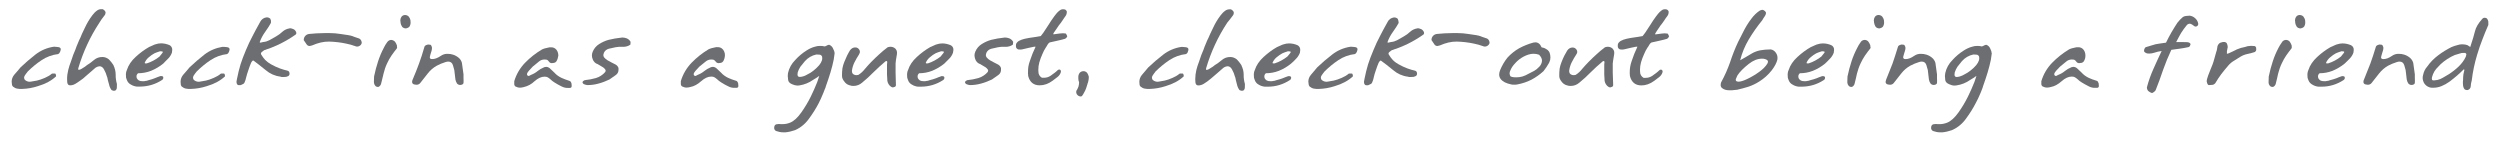 <?xml version="1.0" encoding="utf-8"?>
<!-- Generator: Adobe Illustrator 24.1.2, SVG Export Plug-In . SVG Version: 6.00 Build 0)  -->
<svg version="1.1" id="Layer_1" xmlns="http://www.w3.org/2000/svg" xmlns:xlink="http://www.w3.org/1999/xlink" x="0px" y="0px"
	 viewBox="0 0 3000 170" style="enable-background:new 0 0 3000 170;" xml:space="preserve">
<style type="text/css">
	.st0{fill:#6D6E71;}
</style>
<path class="st0" d="M69.8,64.9c-7.1,0.8-13.9,3.3-19.9,7.3c-5.9,3.9-11.4,8.5-16.5,13.5L31.6,88l-1.7,2.4c-0.6,0.8-0.9,1.8-1,2.8
	c0.1,0.9,0.3,1.7,0.8,2.5c1.6,1.5,3.7,2.4,5.9,2.4l1.2-0.1l7.5-1.3l4.5-1.3l4.9-1.9c3.1-1.3,6.1-3,8.7-5.2l2-0.1l2,0.1
	c0.7,0.9,1,2.1,0.9,3.3c-5.4,5.1-12.7,9.1-21.9,11.8c-6.1,2-12.4,3.1-18.7,3.3h-3.2l-3.2-0.4c-0.5-0.1-1.1-0.3-1.6-0.5
	c-0.7-0.3-1.3-0.6-1.9-1.1c-1.2-0.5-2.1-1.6-2.4-2.8L14,98c0-3,1.1-5.9,3-8.2l4-4.6l3.7-4.4c5.7-5.4,11.7-10.6,17.9-15.4
	c6.3-4.9,13.8-8.1,21.7-9.3h1.6l3.3,0.3c2.5,0.2,3.7,1.1,3.7,2.6c0,0.4,0,0.8-0.1,1.1c-0.2,0.7-0.5,1.4-0.7,2.1
	C71.6,63.5,70.8,64.4,69.8,64.9z"/>
<path class="st0" d="M119.3,27.2C108.2,44,99.7,62.4,94,81.7L93.8,83c0,0.6,0.3,0.8,0.9,0.8c1.2-0.2,2.3-0.6,3.3-1.3l4-2.5l2.3-1.8
	c3.1-1.9,5.9-4,8.6-6.3c2.8-2.4,6.4-3.6,10.1-3.5c2.8,0,5.5,1.1,7.7,2.9c2,2,3.7,4.2,5.3,6.6c0.9,1.9,1.6,3.9,2.1,5.9
	c0.4,1.8,0.7,3.6,0.7,5.4c-0.1,3.9,0.4,7.8,1.5,11.6l-0.1,4.3c0,1.4-0.7,2.8-1.9,3.6c-0.4,0.1-0.7,0.2-1.1,0.2
	c-0.4,0.1-0.8,0.1-1.2,0l-1.6-0.6l-0.6-0.3c-1.5-2-2.5-4.4-3-6.9l-1.3-4.6l-0.4-1.9c-0.1-1-0.4-1.9-0.8-2.8
	c-0.8-2.9-1.9-5.7-3.4-8.3c-1.1-2.3-2.8-3.7-4.9-4c-2.4,0.1-4.8,1-6.5,2.7L108,87l-4.4,3.8l-4,3.5L95,97.6l-4.4,2.9
	c-1.8,1.1-3.9,1.8-6,1.9l-1.8-0.2c-0.7-0.3-1.3-0.9-1.6-1.6c-0.5-0.9-0.7-2.9-0.7-5.9c0-3.6,0.5-7.2,1.4-10.8
	c0.8-3.4,1.9-6.7,3.2-10l2.8-8.2l2.5-6c0.3-0.9,0.8-2.2,1.4-3.9s1.3-3.2,1.9-4.5c0.3-0.8,0.6-1.7,1-2.5c0.4-1,1-2.2,1.7-3.5l2.1-5
	L102,33c2.4-5.2,5.4-10.2,8.9-14.8c1.6-2.2,3.6-4.2,5.9-5.8c1.5-1,3.3-1.5,5.1-1.4h1.4c2.3,1.3,3.4,2.7,3.4,4.3
	c-0.1,1.3-0.6,2.6-1.5,3.5l-3.4,4.5L119.3,27.2z"/>
<path class="st0" d="M195.9,76.3c-4.4,3.6-9.4,6.5-14.7,8.7c-4.9,1.9-10.2,2.9-15.5,2.9c-1.2,0.9-1.9,2.3-1.9,3.7
	c0,0.8,0.1,1.5,0.4,2.3c0.5,1.1,1.4,2,2.4,2.6c1.2,0.6,2.5,1,3.9,0.9h2.6c0.5-0.1,1.1-0.2,1.6-0.3c0.5,0,1-0.1,1.5-0.2
	c0.7-0.2,1.4-0.4,2.1-0.7c2.6-0.6,5.1-1.4,7.6-2.4l2.9-1.2l3.6-1.3c1.7-0.2,2.8,0.1,3.4,0.9l0.2,1.2c-0.1,1.2-0.8,2.3-1.9,2.8
	c-7.7,5-16.6,7.6-25.7,7.7h-4.3c-2.5-0.3-4.9-1.1-7-2.4c-2.3-1.1-4-3.1-4.9-5.6l-0.9-2.6l-0.2-3.3c0-1,0-2,0.2-2.9
	c0.2-1.1,0.5-2.2,1-3.2c1.8-5.7,5.3-10.9,10.6-15.7c4.9-4.5,10.2-8.5,16-11.8l6.8-3l4.2-1.1l3.4-0.3c3.4,0,6.8,0.8,10,2.1
	c2.2,1,3.5,3.3,3.4,5.8l-0.4,3.3c-1,2.7-2.5,5.2-4.6,7.2l-3.2,3.2L195.9,76.3z M191.4,67.9l1.2-1.5l2-2.5c0.4-0.4,0.7-0.9,0.8-1.5
	c0-0.6-1.1-0.9-3.3-0.9l-3.6,1.2l-1.8,0.7l-1.6,0.7c-1.1,0.6-2.1,1.3-3.2,2c-1.2,0.8-2.3,1.7-3.3,2.6c-2,1.6-3.6,3.7-4.7,6
	c-0.4,0.8-0.2,1.3,0.4,1.4h1.8C181.7,74.3,186.9,71.5,191.4,67.9z"/>
<path class="st0" d="M272.5,64.9c-7.1,0.8-13.9,3.3-19.9,7.3c-5.9,3.9-11.4,8.5-16.5,13.5l-1.8,2.3l-1.7,2.4c-0.6,0.8-0.9,1.8-1,2.8
	c0.1,0.9,0.3,1.7,0.8,2.5c1.6,1.5,3.7,2.4,5.9,2.4l1.3-0.1l7.5-1.3l4.5-1.3l4.8-1.9c3.1-1.3,6.1-3,8.7-5.2l2-0.1l2,0.1
	c0.7,0.9,1,2.1,0.9,3.3c-5.4,5.1-12.7,9.1-21.9,11.8c-6.1,2-12.4,3.1-18.8,3.3H226l-3.1-0.4c-0.5-0.1-1.1-0.3-1.6-0.5
	c-0.7-0.3-1.3-0.6-1.9-1.1c-1.2-0.5-2.1-1.6-2.4-2.8l-0.3-3.8c0-3,1.1-5.9,3-8.2l4-4.6l3.7-4.4c5.7-5.4,11.7-10.6,17.9-15.4
	c6.3-4.9,13.8-8,21.6-9.3h1.6l3.3,0.3c2.5,0.2,3.7,1.1,3.7,2.6c0,0.4,0,0.8-0.1,1.1s-0.3,1-0.7,2.1
	C274.3,63.5,273.5,64.4,272.5,64.9z"/>
<path class="st0" d="M325.1,27.5l-2.9,4.9l-4.3,6.3c-2.6,3.6-4.7,7.6-6.2,11.8l0.2,0.6h1.1l2.5-0.6c1.4-0.2,2.9-0.4,4.3-0.8
	c1.4-0.5,2.8-1.1,4.1-1.8l7.7-4.4c2.6-1.5,5.1-3.3,7.3-5.4c2.3-2.1,5.2-3.5,8.3-4c1.1-0.5,3,0,5.8,1.3c1,0.8,1.8,1.8,2.4,3l0.2,1.5
	c-0.1,0.5-0.3,1-0.7,1.5c-5.8,4.1-12,7.8-18.4,11c-3.2,1.6-6.2,2.9-9,4l-4.7,1.9l-2.3,0.7l-2.2,0.9c-0.4,0.1-0.8,0.2-1.2,0.3
	c-0.3,0.2-0.6,0.3-0.8,0.6l-2,1.5c-0.7,0.4-1.1,1.1-1.2,1.9c0,0.5,0.1,1,0.5,1.5c1.3,2.2,2.8,4.3,4.6,6.2c2.1,2.1,4.5,3.9,7.1,5.3
	l5,2.6l5.8,2.4l4.6,1.5l4.3,1.1c1.7,0.4,2.5,1.8,2.5,4c-0.1,1-0.7,2-1.6,2.5l-2.4,0.9l-3,0.2H338l-1.8-0.5
	c-6.4-0.8-12.4-3.5-17.3-7.7l-8-6.4l-6.7-5.1c-0.8-0.4-1.7,0.5-2.9,2.7l-1.6,4l-1.5,4.3l-1.6,4.8l-1.3,4.7l-0.7,2.8l-1.4,3.5
	c-0.5,0.8-1.3,1.3-2.1,1.6l-2.4,1.1h-2.4c-0.8-0.1-1.5-0.5-1.9-1.3c-0.2-0.4-0.4-0.9-0.5-1.3l-0.1-1.9l0.7-3.6
	c1.1-5.7,2.5-11.4,4.2-17c1.6-5.1,3.8-10.8,6.5-17.2c2.4-5.8,5.1-11.6,8.1-17.1l3.6-6.9l5.5-10c1.4-2.7,4-4.5,7-5
	c1.8-0.3,3.7,0.3,5,1.6l0.8,2.4L325.1,27.5z"/>
<path class="st0" d="M433.1,53.7c-1.1,1.3-2.7,2.1-4.4,2.2c-0.8,0-1.6-0.1-2.4-0.5c-3.4-1.3-7-2.3-10.6-3
	c-6.8-1.5-13.8-2.3-20.8-2.5c-3.4,0-6.7,0.3-10,1.1c-3.5,0.8-6.8,2-10.1,3.4c-1.1,0.4-2.1,0.6-3.3,0.8c-1.3,0-2.5-0.6-3.3-1.6
	l-3.7-5.4c-0.1-1.9,0.6-3.8,1.9-5.2s3.1-2.2,5-2.3l8.7-0.7l10-0.3h5.6c4.4,0,8.8,0.4,13.1,1.1l9.4,1.4c1,0.1,1.9,0.3,2.9,0.6
	c1.4,0.4,2.7,0.8,4,1.4l5.9,2c1.4,0.7,2.4,2,2.8,3.5l0.3,1.5C434.1,52,433.7,52.9,433.1,53.7z"/>
<path class="st0" d="M476.2,58.1l-3.2,4.1l-3.3,4.6c-1.9,2.9-3.7,5.9-5.1,9.1c-1.9,3.9-3.3,8-4.3,12.3l-1.5,6.2l-1.5,6.1
	c-0.4,1.7-1.6,3.1-3.2,3.8c-1.1,0.2-2.2-0.1-3.1-0.7c-1.6-1.4-2.4-3.5-2.3-5.6l0.2-6.3c1.3-6.2,2.9-12.4,4.9-18.4
	c1.8-5.5,4.1-10.9,6.8-16c0.4-0.9,1-2,1.7-3.2s1.4-2.3,2.2-3.3c1-1.5,2.5-2.6,4.3-2.9c2.1-0.1,4.1,0.8,5.4,2.4
	c0.9,1.3,1.6,2.7,2.1,4.2l0.1,1.8C476.7,56.8,476.6,57.5,476.2,58.1z M491.5,31.7c-0.7,1.1-2.1,1.9-4.4,2.4c-1.7,0-3.4-0.7-4.5-1.9
	c-1-1.5-1.7-3.2-1.9-5l-0.3-2.7c0-1.5,0.4-2.9,1.2-4.1c0.9-1.5,2.6-2.3,4.3-2.4c1.7,0,3.3,0.6,4.5,1.8c1,1.2,1.7,2.7,2.1,4.2
	l0.2,2.6C492.8,28.4,492.4,30.1,491.5,31.7z"/>
<path class="st0" d="M517.3,70.8l1.5,0.1c3,0,6.4-1.3,10.1-3.8c2.4-1.7,5.3-2.6,8.2-2.5c2.3,0,4.5,0.3,6.6,1
	c2.5,0.8,4.8,2.1,6.8,3.8c1.9,1.6,3.2,3.7,3.8,6.1l0.8,5.8l1.1,7.9v4.3l0.1,3.8l-0.1,2.3c-0.2,1.2-1.3,2-3.2,2.3
	c-1.7,0.3-3.5-0.4-4.6-1.7c-0.9-1.5-1.6-3.1-1.9-4.8l-1.1-9.3c-0.1-1.4-0.3-2.7-0.8-4l-1.1-3.9c-0.9-2.8-2.8-4.3-5.5-4.3
	c-1.2,0-2.3,0.2-3.4,0.6c-3.7,1.1-7.2,2.6-10.6,4.4c-4.2,2.4-7.9,5.6-10.8,9.4l-8.9,11.3c-1.1,1.4-2.7,2.1-4.4,2.1l-2.5-0.3
	c-2-0.4-2.9-1.5-2.9-3.2c0.1-0.9,0.2-1.7,0.6-2.5c3-7,5.6-13.5,7.8-19.6l3.2-9.3l3.1-10.2c0.2-1.6,1.7-2.6,4.5-3.2l2.7,0.3
	c0.8,0.2,1.4,1.2,1.9,2.9c0.2,1.4,0,2.9-0.4,4.3l-1,3.2l-0.8,2.8l-0.3,1.6C515.6,69.6,516.3,70.5,517.3,70.8z"/>
<path class="st0" d="M667.7,73.6c-0.6,0.9-1.5,1.5-2.6,1.8l-3,0.4c-1.3,0-2.6-0.7-3.3-1.8c-0.7-1.1-1.7-2-2.9-2.4l-2.5-0.2
	c-2.4,0-4.7,0.8-6.5,2.3l-3.9,3.2l-3.7,3l-4.8,5.2c-1.4,1.6-2.1,2.9-2.1,4c0,0.6,0.3,1.2,0.7,1.6c0.5,0.5,1.3,0.6,2,0.3l2-1.1
	c2.9-1.1,5.6-2.6,8-4.6l3.6-2.5l4.5-2.2l2.3-0.4c1.6,0.1,3.2,0.8,4.4,1.9l5.3,5c1.1,1.2,2.3,2.4,3.7,3.4c1.5,1.1,3.1,2.1,4.8,2.9
	l4.6,1.9l5.2,1.8c0.9,0.2,1.7,1.2,2.3,3.1l0.2,2.4c0,0.6,0,1.3-0.2,1.9c-0.4,0.5-0.9,0.9-1.6,1h-2.8c-2.5,0.1-4.9-0.5-7.1-1.6
	c-3-1.4-5.9-3-8.7-4.8c-1.9-1.1-3.6-2.5-5.2-4c-2.2-2-4.1-3-5.6-3l-1.4-0.1c-3.9,0-7.9,1.9-12.1,5.6c-3.6,3.5-8,5.8-12.8,6.9
	c-1.5,0.4-3,0.7-4.5,0.7c-1.9,0-3.7-0.5-5.4-1.4c-0.9-0.6-1.5-1.7-1.5-2.8v-3.6c2.5-8.3,6.9-15.8,12.9-22s12.9-11.6,20.3-16
	c1.7-0.9,4.7-1.8,9-2.6h1.9c2.6-0.2,5,1,6.6,3c1.5,2,2.2,4.4,2.2,6.9C669.7,69.1,669,71.5,667.7,73.6z"/>
<path class="st0" d="M756.5,53.5c-1.2,0.9-2.5,1.6-4,2c-1.5,0.5-3.1,0.7-4.6,0.7h-5.5l-3.8,0.5l-8.1,1.8c-2.6,0.7-4.8,2.5-5.9,5
	c-0.3,0.8-0.5,1.6-0.6,2.5c0,1,0.3,2,0.9,2.8c1.2,1.4,2.6,2.7,4.2,3.6l4.8,2.6l4.9,2.5c1.6,0.9,2.8,2.4,3.4,4.1V84
	c0,2.4-1.2,4.6-3.2,6l-7.7,5.4c-4.2,2-8.6,3.7-13.1,4.9c-4.3,1.2-8.8,1.8-13.3,1.8l-1.8-0.3l-1.8-0.6c-1.2-0.3-2-1.2-2.3-2.4
	c0-0.9,0.9-1.8,2.7-2.6c4.5-0.4,8.9-1.3,13.3-2.5c4.3-1.3,8.1-3.7,11-7c0.5-0.5,0.7-1.2,0.8-1.9c0-1.1-1-2.4-3.1-4l-6.4-3.8
	c-3-0.9-5.3-3.3-6.2-6.3c-0.5-1.3-0.8-2.8-0.8-4.2c0-1.7,0.4-3.3,1.1-4.8c1.6-3.7,4.3-6.8,7.7-8.9c3.5-2.2,7.3-3.9,11.3-5l7.6-1.6
	l8.8-1.2c1.8,0,3.5,0.4,5.2,1c2,0.8,3.7,2.3,4.7,4.2L756.5,53.5z"/>
<path class="st0" d="M867.8,73.6c-0.6,0.9-1.6,1.5-2.6,1.8l-3,0.4c-1.3-0.1-2.5-0.7-3.3-1.8c-0.7-1.1-1.7-1.9-2.9-2.4l-2.5-0.2
	c-2.4,0-4.6,0.8-6.5,2.3l-4,3.2l-3.7,3l-4.8,5.2c-1.4,1.6-2.1,2.9-2.1,4c0,0.6,0.3,1.2,0.7,1.6c0.6,0.5,1.3,0.6,2,0.3l2-1.1
	c2.9-1.1,5.6-2.6,8-4.6l3.6-2.5l4.5-2.2l2.3-0.4c1.6,0.1,3.2,0.8,4.4,1.9l5.3,5c1.1,1.2,2.3,2.4,3.7,3.4c1.5,1.1,3.1,2.1,4.8,2.9
	l4.6,1.9l5.2,1.7c0.9,0.2,1.7,1.2,2.3,3.1l0.2,2.4c0,0.6,0,1.3-0.2,1.9c-0.4,0.5-0.9,0.9-1.6,1h-2.8c-2.5,0.1-4.9-0.5-7.1-1.6
	c-3-1.4-5.9-3-8.7-4.8c-1.9-1.1-3.6-2.5-5.2-4c-2.3-2-4.1-3-5.6-3l-1.4-0.1c-3.9,0-7.9,1.9-12.1,5.6s-8.4,6.1-12.9,6.9
	c-1.5,0.4-3,0.7-4.5,0.7c-1.9,0-3.7-0.5-5.4-1.4c-0.9-0.6-1.5-1.7-1.5-2.8v-3.6c2.5-8.3,6.9-15.8,12.9-22s12.8-11.6,20.3-16.1
	c1.7-0.9,4.7-1.8,9-2.6h1.9c2.6-0.2,5,1,6.6,3c1.5,2,2.3,4.4,2.2,6.9C869.8,69,869.1,71.5,867.8,73.6z"/>
<path class="st0" d="M982.5,123.7c-3.3,6.4-7.2,12.6-11.5,18.4c-4.3,6.2-10.1,11.1-17,14.1c-3.7,1.3-7.5,2.2-11.4,2.6H940
	c-3,0-5.9-0.6-8.7-1.6c-1.4-0.7-2.3-2.1-2.3-3.6l0.2-1.8c0.3-1.3,1.3-2.4,2.6-2.7l3-0.3l1.3,0.1l1.4,0.1h1.2c1.6,0,3.1-0.2,4.6-0.4
	c1.7-0.3,3.3-0.8,4.8-1.4c4.5-1.8,9-5.9,13.5-12.3c4.3-6.1,8.1-12.4,11.4-19.1l4.1-8.8l3.6-8.6l1.5-4.5l0.9-2.8l-3.7,2.5l-3.6,2.2
	c-4.9,3.5-10.6,5.8-16.5,6.7l-2.4,0.2c-2.1-0.1-4.2-0.6-6.1-1.5c-2.9-1.1-4.6-2.8-5-5l-0.5-5.1l0.3-3.4c1.3-5.9,4.3-11.3,8.6-15.6
	c4-4.5,8.7-8.4,13.8-11.6c3.1-2,6.5-3.6,10.1-4.5l2.9-0.7l3.2-0.2c0.7,0,1.4,0,2.3,0.1c0.9,0.1,1.7,0.2,2.6,0.5
	c0.9,0,1.7-0.2,2.4-0.7c1-0.6,2.1-1.1,3.3-1.3c2.1,0.7,3.8,2.2,4.7,4.2l1.5,3.3c0.3,1,0.5,2,0.5,3c-0.5,4.9-1.4,9.8-2.7,14.6
	c-1.4,5.5-3,10.8-4.8,16.1l-2.9,8.4c-0.2,0.5-0.3,1.2-0.6,2c-0.2,0.7-0.5,1.4-0.9,2.1l-1.5,3.9l-3,7L982.5,123.7z M966.9,90.4
	l5.7-3.1c2.6-1.7,5.1-3.6,7.3-5.8c4.5-4.2,6.8-8.1,6.8-11.6l-0.2-2c-0.5-1.2-1.5-2.1-2.8-2.3l-4.1-0.2c-5.3,1.1-10.1,3.9-13.7,8
	l-5.3,6.5l-1.9,3.3l-1.4,3.5l-0.3,2.7c0,2,1,2.9,2.8,2.9C962.3,92.2,964.7,91.5,966.9,90.4z"/>
<path class="st0" d="M1075.1,72.3l-0.4,3.9V87l0.4,15c0.1,1.2-0.7,2.2-1.9,2.4l-1.7,0.5l-1.3-0.3c-0.9-0.5-1.8-1.1-2.5-1.8
	c-2.1-2.2-3.2-5.2-3-8.3l-0.3-5.1V77.5c0-1.1,0.1-2.2,0.3-3.3c-0.2-0.7-0.6-1-1-1l-1,0.3c-5.4,4.5-10.1,8.9-14.3,13
	c-4.4,4.5-9.1,8.8-14,12.8c-2.8,2.4-6.3,3.8-10,3.8l-2.3-0.1l-2.7-0.7c-2.6-0.7-4.8-2.3-6.3-4.6c-0.8-1-1.5-2-2-3.2
	c-0.5-1.3-0.8-2.6-0.7-4c0-2.8,0.1-5.7,0.5-8.5c0.5-2.6,1.2-5.1,2.2-7.5c1.1-2.8,2.2-5.3,3.3-7.6c1.1-2.2,2.2-4.3,3.5-6.4
	c1.7-2.4,3.8-3.6,6.3-3.6l1.8,0.2c1.9,0.6,3.3,2.2,3.8,4.1c0.2,0.8,0.1,1.7-0.2,2.5l-1.1,2.2l-2.5,4l-2.8,5.2
	c-1.5,3.1-2.5,6.5-2.9,9.9c0,2.3,0.8,3.8,2.5,4.5c0.9,0.5,1.9,0.7,2.9,0.7l2.3-0.3c3.1-1.9,5.7-4.4,7.9-7.2c2.3-2.7,4.7-5.4,7.4-8.2
	c4-4,7.2-7.1,9.7-9.3c3.2-3,6.6-5.8,10.2-8.5c1.1-0.4,2.3-0.6,3.5-0.6c2.1,0,4.1,0.8,5.7,2.2c1.3,1.4,2.1,3.2,2,5.1l-0.1,1.7
	l-0.7,4.1L1075.1,72.3z"/>
<path class="st0" d="M1133.2,76.3c-4.4,3.6-9.4,6.5-14.7,8.7c-4.9,1.9-10.2,2.9-15.5,2.9c-1.2,0.9-1.9,2.3-1.9,3.7
	c0,0.8,0.1,1.5,0.4,2.3c0.6,1.1,1.4,2,2.4,2.6c1.2,0.6,2.5,1,3.9,0.9h2.6c0.5-0.1,1.1-0.2,1.6-0.3c0.5,0,1-0.1,1.5-0.2
	c0.7-0.2,1.4-0.4,2.1-0.7c2.6-0.6,5.1-1.4,7.6-2.3l2.9-1.2l3.6-1.3c1.7-0.2,2.8,0.1,3.4,0.9l0.2,1.2c-0.1,1.2-0.8,2.3-1.9,2.8
	c-7.7,5-16.6,7.6-25.7,7.7h-4.3c-2.5-0.3-4.9-1.1-7-2.4c-2.3-1.2-4-3.1-4.8-5.6l-0.9-2.6l-0.2-3.3c0-1,0-2,0.2-2.9
	c0.1-1.1,0.5-2.2,1-3.2c1.8-5.7,5.3-10.9,10.6-15.7c4.9-4.5,10.2-8.5,16-11.8l6.8-3l4.2-1.1l3.4-0.3c3.4,0,6.8,0.8,10,2.1
	c2.2,1,3.6,3.3,3.4,5.8l-0.5,3.3c-1,2.7-2.5,5.2-4.6,7.2l-3.2,3.2L1133.2,76.3z M1128.7,67.9l1.2-1.5l2-2.5c0.4-0.4,0.7-0.9,0.8-1.5
	c0-0.6-1.1-0.9-3.3-0.9l-3.6,1.2l-1.8,0.7l-1.6,0.7c-1,0.6-2.1,1.3-3.2,2c-1.2,0.8-2.3,1.7-3.3,2.6c-2,1.6-3.6,3.7-4.7,6
	c-0.4,0.8-0.2,1.3,0.4,1.4h1.8C1118.9,74.3,1124.1,71.5,1128.7,67.9z"/>
<path class="st0" d="M1215.5,53.5c-1.2,0.9-2.6,1.6-4,2c-1.5,0.5-3,0.7-4.6,0.7h-5.5l-3.8,0.5l-8.1,1.8c-2.6,0.7-4.8,2.5-5.9,5
	c-0.3,0.8-0.5,1.6-0.6,2.5c0,1,0.3,2,0.9,2.8c1.2,1.4,2.6,2.7,4.2,3.6l4.8,2.6l4.9,2.5c1.6,0.9,2.8,2.4,3.4,4.1V84
	c0,2.4-1.2,4.6-3.2,6l-7.7,5.4c-4.2,2-8.6,3.7-13.1,4.9c-4.3,1.2-8.8,1.8-13.3,1.8l-1.8-0.3l-1.8-0.6c-1.2-0.3-2-1.2-2.3-2.4
	c0-0.9,0.9-1.8,2.7-2.6c4.5-0.4,8.9-1.3,13.3-2.5c4.2-1.3,8.1-3.7,11-7c0.4-0.5,0.7-1.2,0.8-1.9c0-1.1-1-2.4-3-4l-6.4-3.8
	c-3-0.9-5.3-3.3-6.2-6.3c-0.5-1.3-0.7-2.8-0.8-4.2c0-1.7,0.4-3.3,1.1-4.8c1.6-3.7,4.3-6.8,7.7-8.9c3.5-2.2,7.3-3.9,11.3-5l7.6-1.6
	l8.8-1.2c1.8,0,3.5,0.4,5.2,1c2,0.8,3.7,2.3,4.7,4.2L1215.5,53.5z"/>
<path class="st0" d="M1275.3,24.1l-2.5,3.6l-2.3,2.9l-2,3l-2,2.9l-1.7,2.4l-0.9,1.7l0.3,0.6l7.4-1l3.7-0.3l3.7,0.3
	c0.7,1,1.3,2.1,1.7,3.3c-0.4,1.3-1.4,2.4-2.6,3l-3.9,1.1l-7.3,1.7l-7.3,1.6c-1.2,0.7-2.1,1.8-2.7,3l-0.8,1.4L1255,57
	c-1.6,2.4-2.9,4.9-4,7.6c-1.5,3.3-2.8,6.7-3.8,10.2c-0.4,1.5-0.7,2.9-0.9,4.4c-0.2,1.4-0.3,2.9-0.3,4.3l0.1,2.5
	c-0.1,3,1.5,5.8,4.2,7.3h2.7c2.7,0,5.3-0.8,7.6-2.3c1.7-1.2,3.3-2.4,4.8-3.5s2.6-2.1,3.4-2.9c0.5-0.6,1.3-1.1,2.2-1.2
	c0.6,0,1.3,0.3,1.7,0.8c0.5,0.7,0.6,1.6,0.3,2.5c-0.7,2.3-2.1,4.3-4.1,5.8l-5.8,4.4c-5,3.7-10.2,5.5-15.5,5.5
	c-7.3,0-11.9-3.8-13.8-11.3c0-0.8,0-1.7-0.2-2.5V87c0-2.3,0.1-4.6,0.4-6.8c0.4-2.4,1-4.7,1.8-6.9c1.9-5.9,4.2-11.6,6.9-17.2
	c-0.5-0.3-3.1,0.1-7.7,1.2l-8.6,2l-2,0.2l-2.5-0.2c-1.2-0.4-2.2-1.3-2.6-2.5l-0.2-1.7c0-0.7,0.1-1.5,0.2-2.2
	c0.3-0.9,0.8-1.7,1.5-2.3c2-2.2,6.7-3.9,14.1-5.1l8.8-1.3l5.2-0.9l0.8-1l2.3-3l6.1-9.3c2.2-3.6,4.5-7,7-10.4c1.1-1.5,2-2.6,2.5-3.2
	c1.2-1.5,2.6-2.8,4.1-3.9c1.1-0.9,2.5-1.4,3.9-1.4c0.9,0,1.8,0.1,2.7,0.4c0.7,0.5,1.4,1.2,1.8,1.9c0.3,2.1-0.2,4.2-1.5,5.9
	C1277.5,20.9,1276.3,22.4,1275.3,24.1z"/>
<path class="st0" d="M1294.9,98.7c-0.6-1.4-0.9-2.8-0.9-4.3v-1.9c-0.1-1.8,0.5-3.6,1.6-5.1c1.2-1.3,2.8-2,4.6-2
	c1.7,0,3.4,0.8,4.5,2.2c0.9,1.4,1.5,2.9,1.9,4.5c0,1.9-0.2,3.8-0.7,5.7l-2.5,8l-1.1,2.7l-1.1,2.1c-0.8,1.6-1.7,3.2-2.8,4.6
	c-0.4,0.3-0.9,0.5-1.5,0.6l-1.6-0.3c-1.3-0.4-2.5-1.4-3.2-2.6c-1-1.7-0.9-4,0.5-5.5c0.7-1.3,1.3-2.6,1.7-4
	C1294.7,101.8,1294.9,100.3,1294.9,98.7z"/>
<path class="st0" d="M1423.1,64.9c-7.1,0.8-13.9,3.3-19.9,7.3c-5.9,3.9-11.4,8.5-16.5,13.5L1385,88l-1.7,2.4c-0.6,0.8-0.9,1.8-1,2.8
	c0.1,0.9,0.3,1.7,0.8,2.5c1.6,1.5,3.7,2.4,5.9,2.4l1.2-0.1l7.4-1.3l4.5-1.3l4.8-1.9c3.1-1.3,6.1-3,8.7-5.2l2-0.1l2,0.1
	c0.7,0.9,1,2.1,0.9,3.3c-5.4,5.1-12.7,9.1-21.9,11.8c-6.1,2-12.4,3.1-18.7,3.3h-3.3l-3.2-0.4c-0.5-0.1-1.1-0.3-1.6-0.5
	c-0.7-0.3-1.3-0.6-1.9-1.1c-1.2-0.5-2.1-1.6-2.4-2.8l-0.3-3.7c0-3,1.1-5.9,3-8.2l3.9-4.6l3.7-4.4c5.7-5.4,11.7-10.6,18-15.4
	c6.3-4.9,13.8-8.1,21.7-9.3h1.6l3.3,0.3c2.5,0.2,3.7,1.1,3.7,2.6c0,0.4,0,0.8-0.1,1.1s-0.3,1-0.7,2.1
	C1425,63.5,1424.2,64.4,1423.1,64.9z"/>
<path class="st0" d="M1472.7,27.2c-11.1,16.8-19.6,35.2-25.3,54.5l-0.2,1.4c0,0.6,0.3,0.8,0.9,0.8c1.2-0.2,2.3-0.7,3.3-1.4l4-2.5
	l2.3-1.8c3.1-1.9,6-4,8.7-6.3c2.8-2.4,6.4-3.6,10.1-3.5c2.8,0,5.5,1.1,7.7,2.9c2,2,3.7,4.2,5.3,6.6c0.9,1.9,1.6,3.9,2.2,5.9
	c0.4,1.8,0.7,3.6,0.7,5.4c-0.1,3.9,0.4,7.8,1.5,11.6l-0.1,4.3c0,1.4-0.7,2.8-1.9,3.6c-0.4,0.1-0.7,0.2-1.1,0.2
	c-0.4,0.1-0.8,0.1-1.3,0l-1.6-0.6l-0.6-0.3c-1.5-2.1-2.5-4.4-3-6.9l-1.2-4.6l-0.4-1.9c-0.1-1-0.4-1.9-0.8-2.8
	c-0.8-2.9-1.9-5.7-3.4-8.3c-1.1-2.3-2.8-3.7-4.9-4c-2.4,0-4.8,1-6.5,2.7l-5.5,4.8l-4.4,3.8l-4.1,3.5l-4.3,3.4l-4.4,2.9
	c-1.8,1.1-3.9,1.8-6,1.9l-1.8-0.2c-0.7-0.3-1.3-0.9-1.6-1.6c-0.5-0.9-0.7-2.9-0.7-5.9c0-3.6,0.5-7.2,1.3-10.7
	c0.8-3.4,1.9-6.7,3.2-10l2.8-8.2l2.5-6c0.3-0.9,0.8-2.2,1.4-3.9s1.3-3.2,1.9-4.5c0.3-0.8,0.6-1.7,1-2.5c0.5-1,1-2.2,1.7-3.5l2.2-5
	l3.5-7.3c2.4-5.2,5.4-10.2,8.9-14.8c1.6-2.2,3.6-4.2,5.9-5.8c1.5-1,3.3-1.5,5.1-1.4h1.5c2.3,1.3,3.4,2.7,3.4,4.3
	c-0.1,1.3-0.6,2.6-1.5,3.5l-3.4,4.5L1472.7,27.2z"/>
<path class="st0" d="M1549.3,76.3c-4.4,3.6-9.4,6.6-14.7,8.7c-4.9,1.9-10.2,2.9-15.5,2.9c-1.2,0.9-1.9,2.3-1.9,3.7
	c0,0.8,0.1,1.5,0.4,2.3c0.6,1.1,1.4,2,2.4,2.6c1.2,0.6,2.5,1,3.9,0.9h2.6c0.5-0.1,1.1-0.2,1.6-0.3c0.5,0,1-0.1,1.5-0.2
	c0.7-0.2,1.4-0.4,2.1-0.7c2.6-0.6,5.1-1.4,7.6-2.3l2.9-1.2l3.6-1.3c1.7-0.2,2.8,0.1,3.4,0.9l0.2,1.2c-0.1,1.2-0.8,2.3-1.9,2.8
	c-7.7,5-16.6,7.7-25.7,7.7h-4.3c-2.5-0.3-4.9-1.1-7-2.4c-2.3-1.2-4-3.1-4.8-5.6l-0.9-2.6l-0.2-3.3c0-1,0-2,0.2-2.9
	c0.2-1.1,0.5-2.2,1-3.2c1.8-5.7,5.3-10.9,10.6-15.7c4.9-4.5,10.2-8.5,16-11.8l6.8-3l4.2-1.1l3.4-0.3c3.5,0,6.9,0.7,10.1,2.1
	c2.2,1,3.5,3.3,3.4,5.8l-0.4,3.3c-1,2.7-2.6,5.2-4.6,7.2l-3.1,3.2L1549.3,76.3z M1544.8,67.9l1.3-1.5l2-2.5c0.4-0.4,0.7-0.9,0.8-1.5
	c0-0.6-1.1-0.9-3.3-0.9l-3.6,1.2l-1.8,0.7l-1.6,0.7c-1.1,0.6-2.1,1.3-3.2,2c-1.2,0.8-2.3,1.7-3.4,2.6c-2,1.6-3.6,3.7-4.7,6
	c-0.4,0.8-0.2,1.3,0.4,1.4h1.8C1535.1,74.3,1540.2,71.5,1544.8,67.9z"/>
<path class="st0" d="M1625.8,64.9c-7.1,0.8-13.9,3.3-19.8,7.3c-5.9,3.9-11.4,8.5-16.5,13.5l-1.8,2.3l-1.7,2.4
	c-0.6,0.8-0.9,1.8-1,2.8c0.1,0.9,0.3,1.7,0.8,2.5c1.6,1.5,3.7,2.4,5.9,2.4l1.3-0.1l7.5-1.3l4.5-1.3l4.9-1.9c3.1-1.3,6.1-3,8.7-5.2
	l2-0.1l2,0.1c0.7,0.9,1,2.1,0.9,3.3c-5.4,5.1-12.7,9.1-21.9,11.8c-6.1,2-12.4,3.1-18.7,3.3h-3.3l-3.2-0.4c-0.5-0.1-1.1-0.3-1.6-0.5
	c-0.7-0.3-1.3-0.6-1.9-1.1c-1.2-0.5-2.1-1.6-2.4-2.8L1570,98c0-3,1.1-5.9,3.1-8.2l3.9-4.6l3.7-4.4c5.7-5.4,11.7-10.6,18-15.4
	c6.3-4.9,13.8-8.1,21.7-9.3h1.6l3.3,0.3c2.5,0.2,3.7,1.1,3.7,2.6c0,0.4,0,0.8-0.1,1.1s-0.3,1-0.7,2.1
	C1627.7,63.4,1626.9,64.4,1625.8,64.9z"/>
<path class="st0" d="M1678.4,27.5l-2.9,4.9l-4.3,6.3c-2.6,3.6-4.7,7.6-6.2,11.8l0.2,0.6h1.1l2.5-0.6c1.5-0.2,2.9-0.4,4.3-0.8
	c1.4-0.5,2.8-1.1,4.1-1.8l7.7-4.4c2.6-1.5,5.1-3.3,7.3-5.4c2.3-2.1,5.2-3.5,8.3-4c1.1-0.5,3,0,5.8,1.3c1,0.8,1.8,1.8,2.4,3l0.2,1.5
	c-0.1,0.5-0.3,1-0.7,1.5c-5.8,4.1-12,7.8-18.4,11c-3.2,1.6-6.3,2.9-9,4l-4.8,1.9l-2.3,0.7l-2.3,0.9c-0.4,0.1-0.8,0.2-1.2,0.3
	c-0.3,0.2-0.5,0.3-0.8,0.6l-2,1.5c-0.7,0.4-1.1,1.1-1.2,1.9c0,0.5,0.1,1.1,0.5,1.5c1.3,2.2,2.8,4.3,4.6,6.2c2.1,2.2,4.5,3.9,7.1,5.3
	l5,2.6l5.7,2.4l4.6,1.5l4.3,1.1c1.7,0.4,2.5,1.8,2.5,4c-0.1,1-0.7,2-1.6,2.5l-2.3,0.9l-3.1,0.2h-2.5l-1.7-0.4
	c-6.4-0.8-12.4-3.5-17.3-7.7l-8-6.4l-6.8-5.1c-0.8-0.4-1.7,0.5-2.9,2.7l-1.6,4l-1.5,4.3l-1.6,4.8l-1.2,4.7l-0.7,2.8l-1.4,3.5
	c-0.5,0.8-1.3,1.3-2.2,1.6l-2.4,1.1h-2.4c-0.8-0.1-1.5-0.5-1.9-1.3c-0.2-0.4-0.4-0.9-0.5-1.3l-0.1-1.9l0.7-3.6
	c1.1-5.7,2.5-11.4,4.2-17c1.6-5.1,3.8-10.8,6.5-17.2c2.3-5.8,5-11.5,8-17.1l3.6-6.9l5.5-10c1.4-2.7,4-4.5,7-5c1.8-0.3,3.7,0.3,5,1.6
	l0.8,2.4L1678.4,27.5z"/>
<path class="st0" d="M1786.4,53.7c-1.1,1.3-2.7,2.1-4.4,2.2c-0.8,0-1.6-0.1-2.4-0.5c-3.5-1.3-7-2.3-10.6-3
	c-6.8-1.5-13.8-2.3-20.8-2.5c-3.4,0-6.7,0.3-10,1.1c-3.5,0.8-6.8,2-10.1,3.4c-1.1,0.4-2.2,0.6-3.3,0.8c-1.3,0-2.5-0.6-3.3-1.6
	l-3.7-5.5c-0.1-1.9,0.6-3.7,1.9-5.1c1.3-1.4,3.1-2.2,5-2.3l8.7-0.7l10-0.3h5.7c4.4,0,8.8,0.4,13.1,1.1l9.4,1.4
	c1,0.1,1.9,0.3,2.9,0.6c1.4,0.4,2.7,0.8,4,1.4l5.9,2c1.4,0.7,2.4,2,2.8,3.5l0.3,1.5C1787.5,52,1787.1,52.9,1786.4,53.7z"/>
<path class="st0" d="M1849.9,56.8c1.9,0.3,3.8,0.9,5.4,2c1.8,0.9,3.2,2.3,4.1,4.1c0.7,1.9,1.1,3.9,1.1,5.9c0,1-0.1,2.1-0.3,3.1
	c-0.3,1.1-0.7,2.2-1.2,3.3c-2,3.6-4.3,7-6.8,10.2c-4.4,4-9.3,7.5-14.6,10.3c-5.3,2.7-10.9,4.5-16.7,5.6l-1.9,0.3h-4l-2-0.4
	c-2.5-0.5-4.9-1.3-7.2-2.4c-4.5-2.4-6.8-5.5-6.8-9.4c0.1-1.7,0.4-3.5,1.1-5.1c2.2-5.4,5.1-10.4,8.7-15c4.1-4.5,8.9-8.4,14.2-11.4
	c5.4-2.9,11.1-5.2,17-6.8l2.5-0.3c1,0,1.9,0.2,2.8,0.6c1.7,0.8,3,2.1,3.7,3.7L1849.9,56.8z M1847.2,80c1.9-1.9,3-4.4,3.2-7.1
	c0-2.5-1.2-4.9-3.5-7.2c-2.1-0.8-4.4-1.2-6.7-1.2c-2.1,0-4.1,0.4-6.1,1c-4.1,1.3-7.9,3.4-11.3,6c-2,1.6-3.9,3.5-5.6,5.5
	c-2,2.2-3.6,4.7-4.7,7.4c-0.6,1.2-1,2.4-1,3.7c0.1,1,0.3,1.9,0.7,2.8c0.4,1.3,2.9,1.9,7.4,1.9c2.5,0,4.9-0.3,7.3-1
	c2.6-0.8,5.1-1.9,7.4-3.3l6.8-3.5C1843.3,83.7,1845.4,82,1847.2,80z"/>
<path class="st0" d="M1935.8,72.3l-0.5,3.9V87l0.5,15c0.1,1.2-0.8,2.2-1.9,2.4l-1.7,0.5l-1.3-0.3c-0.9-0.4-1.8-1.1-2.5-1.8
	c-2.1-2.2-3.2-5.2-3-8.3l-0.3-5.1V77.5c0-1.1,0.1-2.2,0.3-3.3c-0.2-0.7-0.6-1-1-1l-1,0.3c-5.4,4.5-10.2,8.9-14.3,13
	c-4.4,4.5-9.1,8.8-14,12.8c-2.8,2.4-6.3,3.8-10,3.8l-2.4-0.1l-2.7-0.7c-2.5-0.7-4.7-2.3-6.2-4.5c-0.8-1-1.5-2-2-3.2
	c-0.5-1.3-0.8-2.6-0.7-4c0-2.8,0.1-5.7,0.5-8.5c0.5-2.6,1.2-5.1,2.2-7.5c1.1-2.8,2.2-5.4,3.3-7.6c1.1-2.2,2.3-4.3,3.6-6.4
	c1.7-2.4,3.8-3.6,6.3-3.6l1.8,0.2c1.9,0.7,3.3,2.2,3.8,4.1c0.2,0.8,0.1,1.7-0.2,2.5l-1.2,2.1l-2.5,4l-2.8,5.2
	c-1.5,3.1-2.5,6.5-2.9,9.9c0,2.3,0.8,3.8,2.5,4.5c0.9,0.5,1.9,0.7,2.9,0.7l2.3-0.3c3.1-1.9,5.7-4.4,7.9-7.2c2.3-2.7,4.8-5.4,7.5-8.2
	c4-4,7.2-7.1,9.7-9.3c3.2-3,6.6-5.8,10.2-8.5c1.1-0.4,2.3-0.6,3.5-0.6c2.1,0,4.1,0.8,5.6,2.2c1.3,1.4,2.1,3.2,2,5.1l-0.1,1.7
	l-0.7,4.1L1935.8,72.3z"/>
<path class="st0" d="M1997.4,24.1l-2.5,3.6l-2.3,2.9l-2,3l-2,2.9L1987,39l-0.9,1.7l0.3,0.6l7.4-1l3.7-0.3l3.7,0.3
	c0.7,1,1.3,2.1,1.7,3.3c-0.5,1.3-1.4,2.4-2.6,3l-4,1.1l-7.3,1.7l-7.3,1.6c-1.2,0.7-2.1,1.8-2.7,3l-0.8,1.4l-1.2,1.7
	c-1.6,2.4-2.9,4.9-4,7.6c-1.5,3.3-2.8,6.7-3.8,10.2c-0.4,1.5-0.7,2.9-0.9,4.4c-0.2,1.4-0.3,2.9-0.3,4.3l0.1,2.5
	c-0.1,3,1.5,5.8,4.2,7.3h2.7c2.7,0,5.3-0.8,7.6-2.3c1.7-1.2,3.3-2.4,4.8-3.5c1.2-0.9,2.3-1.8,3.4-2.9c0.5-0.6,1.3-1.1,2.2-1.2
	c0.6,0,1.3,0.3,1.7,0.8c0.5,0.7,0.6,1.6,0.3,2.5c-0.7,2.3-2.1,4.3-4.1,5.8l-5.8,4.4c-5,3.7-10.2,5.5-15.4,5.5
	c-7.3,0-11.9-3.8-13.8-11.3c0-0.8,0-1.7-0.2-2.5V87c0-2.3,0.1-4.6,0.5-6.8c0.4-2.4,1-4.7,1.8-6.9c1.9-5.9,4.2-11.6,6.9-17.2
	c-0.5-0.3-3.1,0.1-7.7,1.2l-8.6,2l-2,0.2l-2.5-0.2c-1.2-0.4-2.2-1.3-2.6-2.5l-0.2-1.7c0-0.7,0.1-1.5,0.2-2.2
	c0.3-0.9,0.8-1.7,1.5-2.3c2-2.2,6.7-3.9,14.1-5.1l8.8-1.3l5.2-0.9l0.8-1l2.3-3l6.1-9.3c2.3-3.8,4.7-7.3,7-10.4
	c1.1-1.5,2-2.6,2.5-3.2c1.2-1.5,2.6-2.8,4.1-3.9c1.1-0.9,2.5-1.4,3.9-1.4c0.9,0,1.8,0.1,2.7,0.4c0.7,0.5,1.4,1.2,1.8,1.9
	c0.3,2.1-0.2,4.2-1.5,5.9C1999.6,20.8,1998.4,22.4,1997.4,24.1z"/>
<path class="st0" d="M2114.7,24.3c-5.9,7.2-11.3,14.9-16.1,22.9c-2.3,3.9-4.4,8-6.1,12.1c-1.8,4.2-3.2,8.6-4.3,13l6.2-3.5l8.1-4.8
	c3-1.7,6.3-2.9,9.7-3.6c1.7-0.3,3.8-0.6,6-0.8s4.5-0.3,6.7-0.3c2.7,0.4,5,2.1,6.4,4.4c1.1,1.7,1.7,3.6,1.7,5.6l-0.1,2
	c-0.9,4-3.2,8.4-6.9,13.2c-4.1,5.2-9.1,9.7-14.7,13.2c-4.2,2.7-8.6,4.8-13.3,6.4l-6.6,1.9l-6.8,1.7l-6,0.6h-4.1
	c-2.7,0-5.4-0.7-7.6-2.3c-1.4-0.9-2.2-2.4-2.1-4.1c0-1.1,0.2-2.1,0.6-3.2c4.2-7.7,7.8-15.7,10.7-24c2.7-8.3,5.9-16.4,9.6-24.3
	l5.6-11c3-6.2,6.5-12,10.7-17.4c2.6-3.5,5.7-6.5,9.3-9l1.4-0.7l1.9-0.5c1.5,0,3,0.9,4.4,2.8c0.4,1.1,0.1,2.7-1.1,4.6l-1.8,2.7
	L2114.7,24.3z M2084.2,97.7l2,0.3c2.3,0,5.5-0.9,9.6-2.8c5.4-2.5,10.5-5.5,15.2-8.9c4.5-3.3,7.8-6.6,9.8-9.9
	c0.4-0.7,0.7-1.5,0.8-2.4c0-1.7-1.7-2.8-5.1-3.5l-2.1-0.1c-5.3,0-10.6,2.1-15.9,6.3c-6.2,4.9-10.8,9.5-13.6,13.8l-1.8,4.1l-0.2,0.9
	V96C2082.9,96.7,2083.4,97.4,2084.2,97.7z"/>
<path class="st0" d="M2190.1,76.3c-4.4,3.6-9.4,6.6-14.7,8.7c-4.9,1.9-10.2,2.9-15.5,2.9c-1.2,0.9-1.9,2.2-1.9,3.7
	c0,0.8,0.1,1.5,0.4,2.3c0.6,1.1,1.4,2,2.4,2.6c1.2,0.6,2.5,1,3.9,0.9h2.6c0.5-0.1,1.1-0.2,1.6-0.3c0.5,0,1-0.1,1.4-0.2
	c0.7-0.2,1.4-0.4,2.1-0.7c2.6-0.6,5.1-1.4,7.6-2.3l2.9-1.2l3.6-1.3c1.7-0.2,2.8,0.1,3.4,0.9l0.2,1.2c-0.1,1.2-0.8,2.3-1.9,2.8
	c-7.7,5-16.6,7.6-25.7,7.7h-4.3c-2.5-0.3-4.9-1.1-7-2.4c-2.3-1.1-4-3.1-4.9-5.6l-0.9-2.6l-0.2-3.3c0-1,0-2,0.2-2.9
	c0.1-1.1,0.5-2.2,1-3.2c1.8-5.7,5.3-10.9,10.6-15.7c4.9-4.5,10.2-8.5,16-11.8l6.8-3l4.2-1.1l3.4-0.3c3.5,0,6.9,0.7,10.1,2.1
	c2.2,1,3.6,3.3,3.4,5.8l-0.4,3.3c-1,2.7-2.6,5.2-4.6,7.2l-3.1,3.2L2190.1,76.3z M2185.6,67.9l1.2-1.5l2-2.5c0.4-0.4,0.7-0.9,0.8-1.5
	c0-0.6-1.1-0.9-3.3-0.9l-3.6,1.2l-1.8,0.7l-1.6,0.7c-1.1,0.6-2.1,1.3-3.2,2c-1.2,0.8-2.3,1.7-3.3,2.6c-2,1.6-3.6,3.7-4.7,6
	c-0.4,0.8-0.2,1.3,0.4,1.4h1.8C2175.8,74.3,2181,71.5,2185.6,67.9z"/>
<path class="st0" d="M2244.4,58.1l-3.2,4.1l-3.3,4.6c-1.9,2.9-3.7,5.9-5.1,9.1c-1.9,3.9-3.3,8-4.4,12.3l-1.4,6.2l-1.5,6.1
	c-0.4,1.7-1.6,3.1-3.2,3.8c-1.1,0.2-2.2-0.1-3.2-0.7c-1.6-1.4-2.4-3.4-2.3-5.5l0.2-6.3c1.3-6.2,2.9-12.4,4.9-18.4
	c1.8-5.5,4.1-10.9,6.8-16c0.4-0.9,1-2,1.7-3.2s1.4-2.3,2.2-3.3c1.5-2.8,5-3.8,7.8-2.3c0.8,0.4,1.4,1,1.9,1.7
	c0.9,1.3,1.6,2.7,2.1,4.2l0.1,1.8C2244.9,56.8,2244.7,57.5,2244.4,58.1z M2259.7,31.7c-0.7,1.1-2.1,1.9-4.4,2.4
	c-1.7,0-3.4-0.7-4.5-1.9c-1-1.5-1.6-3.2-1.9-5l-0.3-2.7c0-1.5,0.4-2.9,1.2-4.1c0.9-1.5,2.6-2.4,4.3-2.4s3.3,0.6,4.5,1.8
	c1,1.2,1.7,2.7,2.1,4.2l0.2,2.6C2261,28.3,2260.6,30.1,2259.7,31.7L2259.7,31.7z"/>
<path class="st0" d="M2285.4,70.8l1.5,0.1c3,0,6.4-1.3,10-3.8c2.4-1.7,5.3-2.6,8.2-2.5c2.3,0,4.5,0.3,6.7,1c2.5,0.8,4.8,2.1,6.8,3.8
	c1.9,1.6,3.2,3.7,3.9,6.1l0.8,5.8l1.1,7.9v4.3l0.1,3.8l-0.1,2.3c-0.2,1.2-1.3,2-3.2,2.3c-1.7,0.3-3.5-0.4-4.6-1.7
	c-1-1.5-1.6-3.1-1.9-4.8l-1.1-9.3c0-1.4-0.3-2.7-0.8-4l-1.1-3.9c-0.9-2.8-2.7-4.3-5.5-4.3c-1.2,0-2.3,0.2-3.4,0.6
	c-3.7,1.1-7.2,2.6-10.6,4.4c-4.2,2.4-7.9,5.6-10.8,9.4l-8.9,11.3c-1.1,1.4-2.7,2.1-4.4,2.1l-2.5-0.3c-1.9-0.4-2.9-1.5-2.9-3.2
	c0.1-0.9,0.3-1.7,0.6-2.5c2.9-7,5.5-13.5,7.8-19.6l3.1-9.3l3.2-10.2c0.2-1.6,1.7-2.6,4.5-3.2l2.7,0.3c0.7,0.2,1.4,1.2,1.9,2.9
	c0.2,1.4,0,2.9-0.5,4.3l-1,3.2l-0.8,2.8l-0.4,1.6C2283.7,69.6,2284.4,70.5,2285.4,70.8z"/>
<path class="st0" d="M2370.9,123.7c-3.3,6.4-7.2,12.6-11.5,18.4c-4.3,6.2-10.2,11.1-17.1,14.1c-3.7,1.3-7.5,2.2-11.4,2.6h-2.6
	c-3,0-5.9-0.6-8.7-1.6c-1.4-0.7-2.3-2.1-2.3-3.6l0.2-1.8c0.3-1.3,1.3-2.4,2.6-2.7l3-0.3l1.4,0.1l1.4,0.1h1.2c1.6,0,3.1-0.1,4.6-0.4
	c1.7-0.3,3.3-0.8,4.9-1.4c4.5-1.8,9-5.9,13.6-12.3c4.3-6.1,8.1-12.4,11.4-19.1l4.1-8.8l3.6-8.6l1.5-4.5l0.9-2.8l-3.7,2.5l-3.6,2.2
	c-4.9,3.5-10.6,5.8-16.6,6.7l-2.4,0.2c-2.1,0-4.2-0.6-6.1-1.5c-2.9-1.1-4.6-2.8-5-5l-0.4-5.1l0.4-3.4c1.3-5.9,4.3-11.3,8.6-15.6
	c4-4.5,8.7-8.4,13.8-11.6c3.1-2,6.5-3.6,10.1-4.5l2.9-0.7l3.1-0.2c0.7,0,1.4,0,2.3,0.1c0.9,0.1,1.8,0.2,2.6,0.5
	c0.8,0,1.7-0.2,2.4-0.7c1-0.6,2.1-1.1,3.3-1.3c2.1,0.7,3.8,2.2,4.7,4.2l1.4,3.3c0.3,1,0.5,2,0.6,3c-0.5,4.9-1.4,9.8-2.7,14.6
	c-1.4,5.5-3,10.8-4.8,16.1l-2.9,8.4c-0.1,0.5-0.4,1.2-0.6,2c-0.2,0.7-0.5,1.4-0.8,2.1l-1.5,3.8l-3.1,7L2370.9,123.7z M2355.3,90.4
	l5.6-3.1c2.6-1.7,5.1-3.6,7.4-5.8c4.5-4.2,6.8-8.1,6.8-11.6l-0.2-2c-0.5-1.2-1.5-2.1-2.8-2.3l-4.1-0.2c-5.3,1.1-10.1,3.9-13.7,8
	L2349,80l-1.9,3.3l-1.4,3.5l-0.3,2.7c0,2,0.9,2.9,2.8,2.9C2350.7,92.2,2353.1,91.5,2355.3,90.4z"/>
<path class="st0" d="M2500.6,73.6c-0.6,0.9-1.6,1.5-2.6,1.8l-3.1,0.4c-1.3,0-2.5-0.7-3.3-1.8c-0.7-1.1-1.7-2-2.9-2.4l-2.5-0.2
	c-2.4,0-4.7,0.8-6.5,2.3l-3.9,3.2l-3.7,3l-4.9,5.2c-1.4,1.6-2.1,2.9-2.1,4c0,0.6,0.3,1.2,0.7,1.6c0.6,0.5,1.3,0.6,2,0.3l2-1.1
	c2.9-1.1,5.6-2.6,8-4.6l3.6-2.5l4.5-2.2l2.3-0.4c1.6,0.1,3.2,0.8,4.4,1.9l5.3,5c1.1,1.2,2.3,2.4,3.7,3.4c1.5,1.1,3.1,2.1,4.8,2.9
	l4.6,1.9l5.2,1.7c0.9,0.2,1.6,1.2,2.2,3.1l0.2,2.4c0,0.6,0,1.3-0.2,1.9c-0.4,0.5-0.9,0.9-1.6,1h-2.8c-2.5,0.1-4.9-0.5-7.1-1.6
	c-3-1.5-5.9-3.1-8.7-4.8c-1.9-1.1-3.6-2.5-5.2-4c-2.3-2-4.1-3-5.6-3l-1.4-0.1c-3.9,0-7.9,1.9-12.1,5.6s-8.4,6.1-12.9,6.9
	c-1.5,0.4-3,0.7-4.5,0.7c-1.9,0-3.7-0.5-5.4-1.4c-0.9-0.6-1.5-1.7-1.5-2.8v-3.5c2.5-8.3,6.9-15.8,12.9-22s12.9-11.6,20.3-16.1
	c1.6-0.9,4.7-1.8,9-2.6h1.9c2.6-0.2,5,1,6.6,3c1.5,2,2.2,4.4,2.2,6.9C2502.6,69,2501.9,71.5,2500.6,73.6z"/>
<path class="st0" d="M2619.6,50.5l4.5,0.1c1.1-0.1,2.2,0.2,3.2,0.7c0.6,0.4,1.1,1,1.4,1.6L2628,55c-0.5,1-1.5,1.6-2.6,1.7
	c-3,0.7-6.2,1.2-9.7,1.7l-5.1,0.7l-5,0.7c-3.7,7.8-7,15.9-9.9,24.1c-1.3,3.8-2.7,7.8-4.2,12s-3.1,8.3-4.8,12.5
	c-1.1,1.5-2.6,2.6-4.3,3.3c-1.6-0.5-3.2-1.4-4.5-2.5c-1.1-1.2-1.7-2.9-1.6-4.5c2-7.5,4.6-14.9,7.8-22l5-11.1l4.9-10.4
	c-3.1,0.4-6.1,1.1-9,2.1c-1.9,0.6-4,1-6,1l-2.6-0.2c-1.4-0.4-2.6-1.2-3.5-2.4c-0.2-1.9,0.4-3.7,1.8-5l5.9-1.8l6.1-1.8l5.4-0.9l7.1-1
	l3.3-6.5l3.3-6l3.3-5.5l3.7-5.8c2-2.6,4.2-4.9,6.7-7c1-0.6,2.1-1,3.3-1.2l4.8-0.4c2.4,0.3,4.6,1.3,6.4,2.9c1.9,1.6,3.3,3.8,3.8,6.3
	c0.4,1.6-0.5,3.2-2,3.7l-1.1,0.2c-1-0.1-2-0.6-2.7-1.4c-1.1-0.9-2.3-1.6-3.7-2c-1.5-0.2-3.1,0.4-4.1,1.6c-2.5,3-4.8,6.2-6.9,9.5
	l-2.8,5l-3.1,5.9h5L2619.6,50.5z"/>
<path class="st0" d="M2672.3,64.5c0.6,0.2,3.1-0.8,7.5-3c3-1.7,6.1-3,9.3-4l4.4-1l3.8-1.1l4-0.4l4.5,0.3c0.7,0.4,1.2,1,1.5,1.7
	l0.2,2.5c-0.1,1.2-0.7,2.2-1.7,2.9c-2.9,1-5.9,1.8-9,2.4c-3,0.6-5.9,1.8-8.5,3.4l-3.8,2.4l-3.7,2.3c-2.6,1.5-4.9,3.4-6.8,5.7
	l-4.4,5.2l-4.1,5.2c-2.6,3.5-5,7.1-7.2,10.9c-0.8,1-2,1.7-3.3,1.9l-3.8,0.3c-0.6,0.2-1.3,0-1.7-0.6l-0.9-1.6l-0.6-2.5l0.4-2.4
	l0.7-2.2l0.8-2.5l2.6-6.6l2.7-6.7c0.7-2,1.4-4.1,2-6.5c1.1-3.5,1.8-6,2.1-7.5c0.7-1.8,1.2-3.7,1.4-5.7c0.1-2,0.9-3.8,2.4-5.2
	c0.7-0.7,2.2-1.3,4.4-1.7h1.3c1.2-0.1,2.4,0.4,3.2,1.3c0.8,1.4,1.2,3.1,1.3,4.7l-0.4,2l-0.6,3L2672.3,64.5z"/>
<path class="st0" d="M2749.8,58.1l-3.2,4.1l-3.3,4.6c-1.9,2.9-3.7,5.9-5.1,9.1c-1.9,3.9-3.3,8-4.4,12.3l-1.4,6.2l-1.5,6.1
	c-0.4,1.7-1.6,3.1-3.2,3.8c-1.1,0.2-2.2-0.1-3.2-0.7c-1.6-1.4-2.4-3.4-2.2-5.5l0.2-6.3c1.3-6.2,2.9-12.4,4.9-18.4
	c1.8-5.5,4.1-10.9,6.8-16c0.4-0.9,1-2,1.8-3.2c0.7-1.2,1.4-2.3,2.2-3.3c1.5-2.8,5-3.8,7.8-2.3c0.8,0.4,1.4,1,1.9,1.7
	c0.9,1.3,1.6,2.7,2.1,4.2l0.1,1.8C2750.3,56.8,2750.1,57.5,2749.8,58.1z M2765.1,31.7c-0.7,1.1-2.1,1.9-4.4,2.4
	c-1.7,0-3.4-0.7-4.5-1.9c-1-1.5-1.7-3.2-1.9-5l-0.3-2.7c0-1.5,0.4-2.9,1.2-4.1c0.9-1.5,2.6-2.4,4.3-2.4s3.3,0.6,4.5,1.8
	c1,1.2,1.7,2.7,2.1,4.2l0.2,2.6C2766.4,28.3,2766,30.1,2765.1,31.7z"/>
<path class="st0" d="M2813.6,76.3c-4.4,3.6-9.4,6.5-14.6,8.7c-4.9,1.9-10.2,2.9-15.5,2.9c-1.2,0.9-1.9,2.3-1.9,3.7
	c0,0.8,0.1,1.5,0.4,2.3c0.6,1.1,1.4,2,2.4,2.6c1.2,0.6,2.5,1,3.9,0.9h2.6c0.5-0.1,1.1-0.2,1.6-0.3c0.5,0,1-0.1,1.5-0.2
	c0.7-0.2,1.4-0.4,2.1-0.7c2.6-0.6,5.1-1.4,7.6-2.3l2.9-1.2l3.6-1.3c1.6-0.2,2.8,0.1,3.4,0.9l0.2,1.2c-0.1,1.2-0.8,2.3-1.9,2.8
	c-7.7,5-16.6,7.7-25.7,7.7h-4.3c-2.5-0.3-4.9-1.1-7-2.4c-2.3-1.2-4-3.1-4.9-5.6l-0.9-2.6l-0.2-3.3c0-1,0-2,0.2-2.9
	c0.2-1.1,0.5-2.2,1-3.2c1.8-5.7,5.4-10.9,10.6-15.7c4.9-4.5,10.2-8.5,16-11.8l6.8-3l4.2-1.1l3.4-0.3c3.4,0,6.8,0.8,10,2.1
	c2.2,1,3.6,3.3,3.4,5.8l-0.4,3.3c-1,2.7-2.6,5.2-4.6,7.2l-3.2,3.2L2813.6,76.3z M2809.1,67.9l1.2-1.5l2-2.5c0.4-0.4,0.7-0.9,0.8-1.5
	c0-0.6-1.1-0.9-3.3-0.9l-3.6,1.2l-1.8,0.7l-1.6,0.7c-1,0.6-2.1,1.3-3.2,2c-1.2,0.8-2.3,1.7-3.3,2.6c-2,1.6-3.6,3.7-4.8,6
	c-0.4,0.8-0.2,1.3,0.4,1.4h1.8C2799.4,74.3,2804.6,71.5,2809.1,67.9z"/>
<path class="st0" d="M2858.8,70.8l1.5,0.1c3,0,6.4-1.3,10-3.8c2.4-1.7,5.3-2.6,8.2-2.5c2.3,0,4.5,0.3,6.7,1c2.5,0.8,4.8,2.1,6.8,3.8
	c1.9,1.6,3.2,3.7,3.9,6.1l0.8,5.8l1.1,7.9v4.3l0.1,3.8l-0.1,2.3c-0.2,1.2-1.3,2-3.2,2.3c-1.7,0.3-3.5-0.4-4.6-1.7
	c-1-1.5-1.6-3.1-1.9-4.8l-1.1-9.3c-0.1-1.4-0.3-2.7-0.8-4l-1.1-3.9c-0.9-2.8-2.8-4.3-5.5-4.3c-1.2,0-2.3,0.2-3.4,0.6
	c-3.7,1.1-7.2,2.6-10.6,4.4c-4.2,2.4-7.8,5.6-10.8,9.4l-8.9,11.3c-1.1,1.4-2.7,2.1-4.4,2.1l-2.5-0.3c-2-0.4-2.9-1.5-2.9-3.2
	c0-0.9,0.2-1.7,0.6-2.5c2.9-7,5.5-13.6,7.8-19.6l3.2-9.3l3.2-10.2c0.2-1.6,1.7-2.6,4.5-3.2l2.7,0.3c0.7,0.2,1.4,1.2,1.9,2.9
	c0.2,1.4,0,2.9-0.5,4.3l-1,3.2l-0.8,2.8l-0.4,1.6C2857.1,69.6,2857.8,70.5,2858.8,70.8z"/>
<path class="st0" d="M2986,29.9l-3.8,9l-3.5,8.9c-2,5.1-4.1,11.1-6.2,18.1c-3,10-5.2,20.3-6.4,30.7l-0.8,3.3l-0.4,3.3
	c0.1,2.2-1.4,4.2-3.5,4.8c-1.4,0.3-2.8-0.1-3.9-0.9c-1.4-1.5-2-4-2-7.4v-1.8l0.2-2.1c0-2.2,0.1-4.4,0.4-6.6c0.3-1.8,0.7-3.6,1.2-5.4
	c-0.3-0.4-0.6-0.6-0.8-0.6c-5.3,5.4-11.1,10.3-17.1,14.8c-3,2.2-6.3,4-9.7,5.4c-3.2,1.3-6.6,1.9-10,1.9c-4.2,0.3-8.3-1.8-10.6-5.3
	c-1.2-2-1.9-4.2-1.9-6.6c0-1.3,0.2-2.5,0.6-3.7c0.7-3.6,2.3-6.9,4.7-9.6c3.7-5.3,8.2-9.9,13.3-13.7c5-3.8,10.4-7.1,16-9.9l3.7-1.4
	l5.7-1.6l2.6-0.3h1.6c1.9,0,3.8,0.4,5.6,1l2.1,1.4l1.2,0.8c2.7-8,4.6-14.4,5.7-19s4-9.5,8.6-14.6c0.7-0.9,1.8-1.5,2.9-1.5
	c0.9,0,1.8,0.3,2.6,0.7c0.9,1,1.5,2.1,1.8,3.4l0.1,1.5L2986,29.9L2986,29.9z M2958.9,68.2l0.7-2.6c0.2-0.6-0.2-1.3-1.2-2.1h-2.7
	c-1.3,0-2.6,0.2-3.8,0.7l-6.1,1.8c-6.3,2.7-12.1,6.5-17.2,11.2l-5.2,5.5c-1.5,1.8-2.8,3.9-3.7,6.1c-0.1,0.2-0.4,1-0.8,2.3
	c-0.4,0.9-0.6,1.9-0.7,2.9c0,0.6,0.1,1.3,0.3,1.9c0.2,0.4,1,0.6,2.3,0.6c1.5-0.1,3-0.3,4.4-0.6c2.3-0.6,4.4-1.5,6.4-2.7l6.6-3.9
	c4.3-2.7,8.3-5.8,12-9.3C2953.8,76.6,2956.8,72.6,2958.9,68.2z"/>
</svg>
